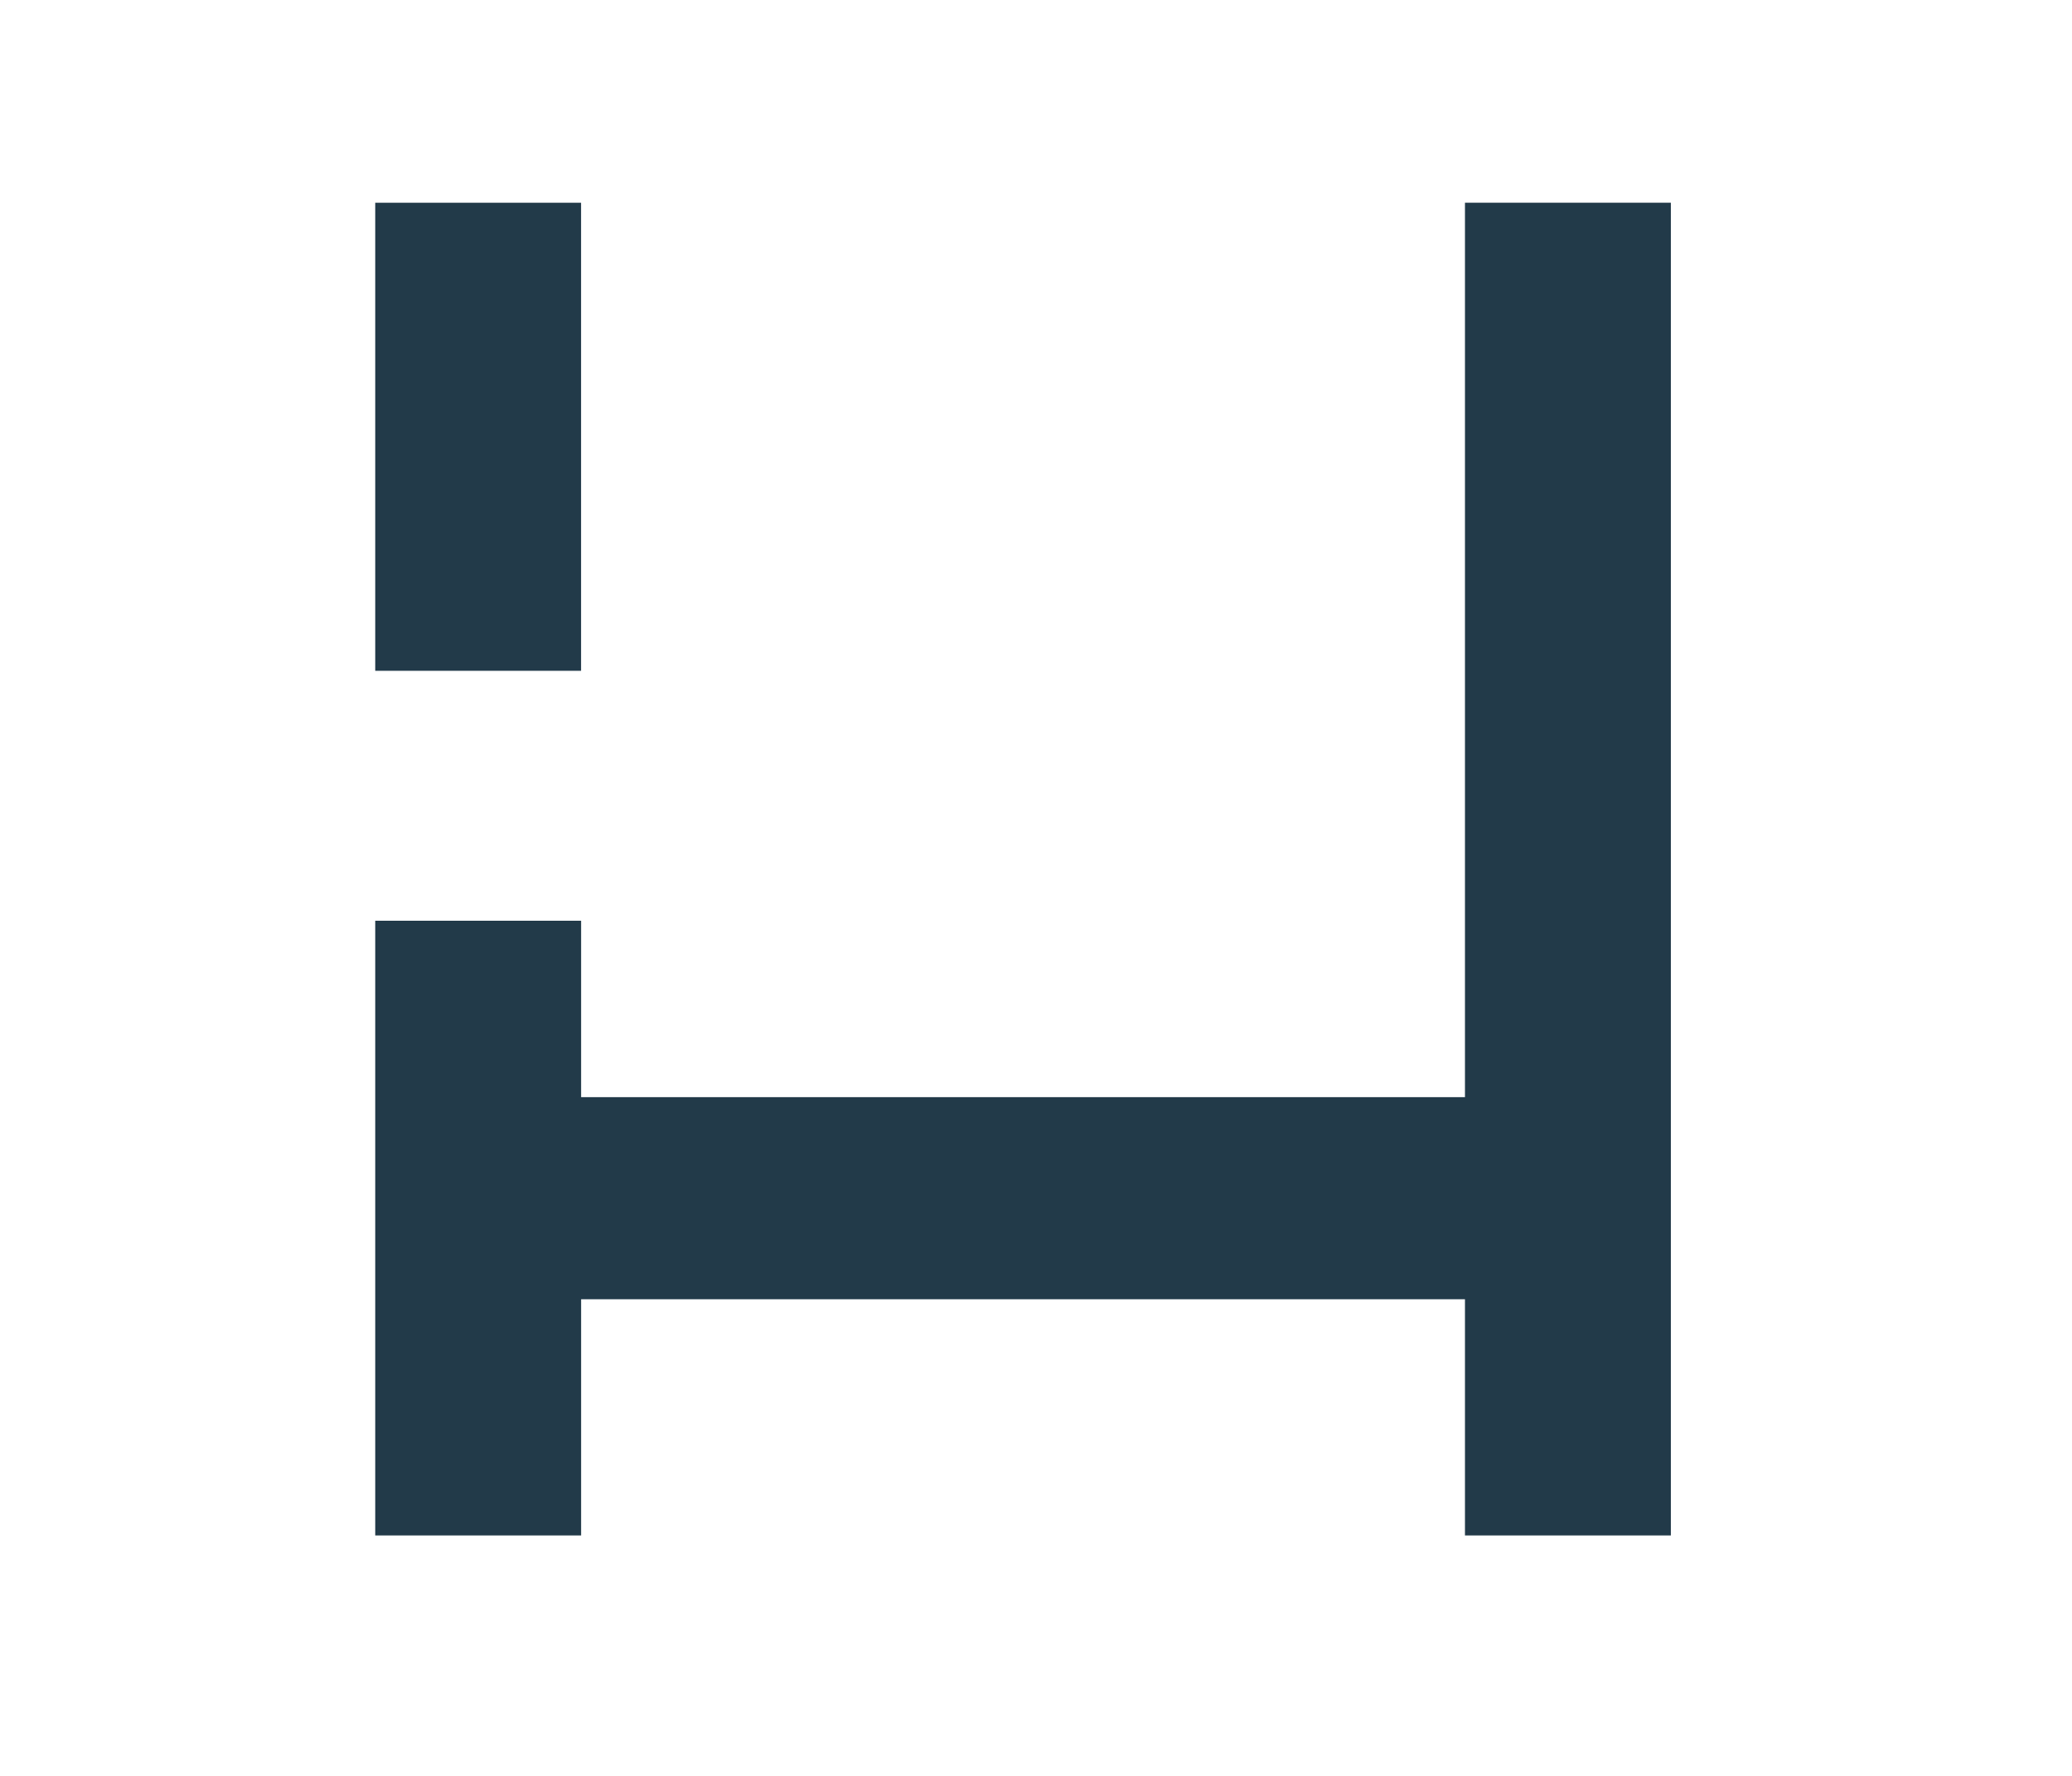 <?xml version="1.0" encoding="UTF-8"?>
<svg data-bbox="91.273 49.318 315.15 324.19" xmlns="http://www.w3.org/2000/svg" height="432" width="504" viewBox="0 0 504 432" data-type="color">
    <g>
        <switch transform="translate(-92.857 -405.952)">
            <g>
                <path fill="#223a49" d="M218.67 645.47h-19v118.45h19v-57.44h246.07v57.44h19V470.81h-19v217.57H218.67z" data-color="1"/>
                <path fill="#223a49" d="M234.21 722.01v57.45h-50.08V629.93h50.08v42.91H449.2V455.27h50.08v324.19H449.2v-57.45z" data-color="1"/>
                <path fill="#223a49" d="M218.67 470.81v82.79h-19v-82.79z" data-color="1"/>
                <path fill="#223a49" d="M234.2 455.27v113.86h-50.07V455.27z" data-color="1"/>
            </g>
        </switch>
    </g>
</svg>
